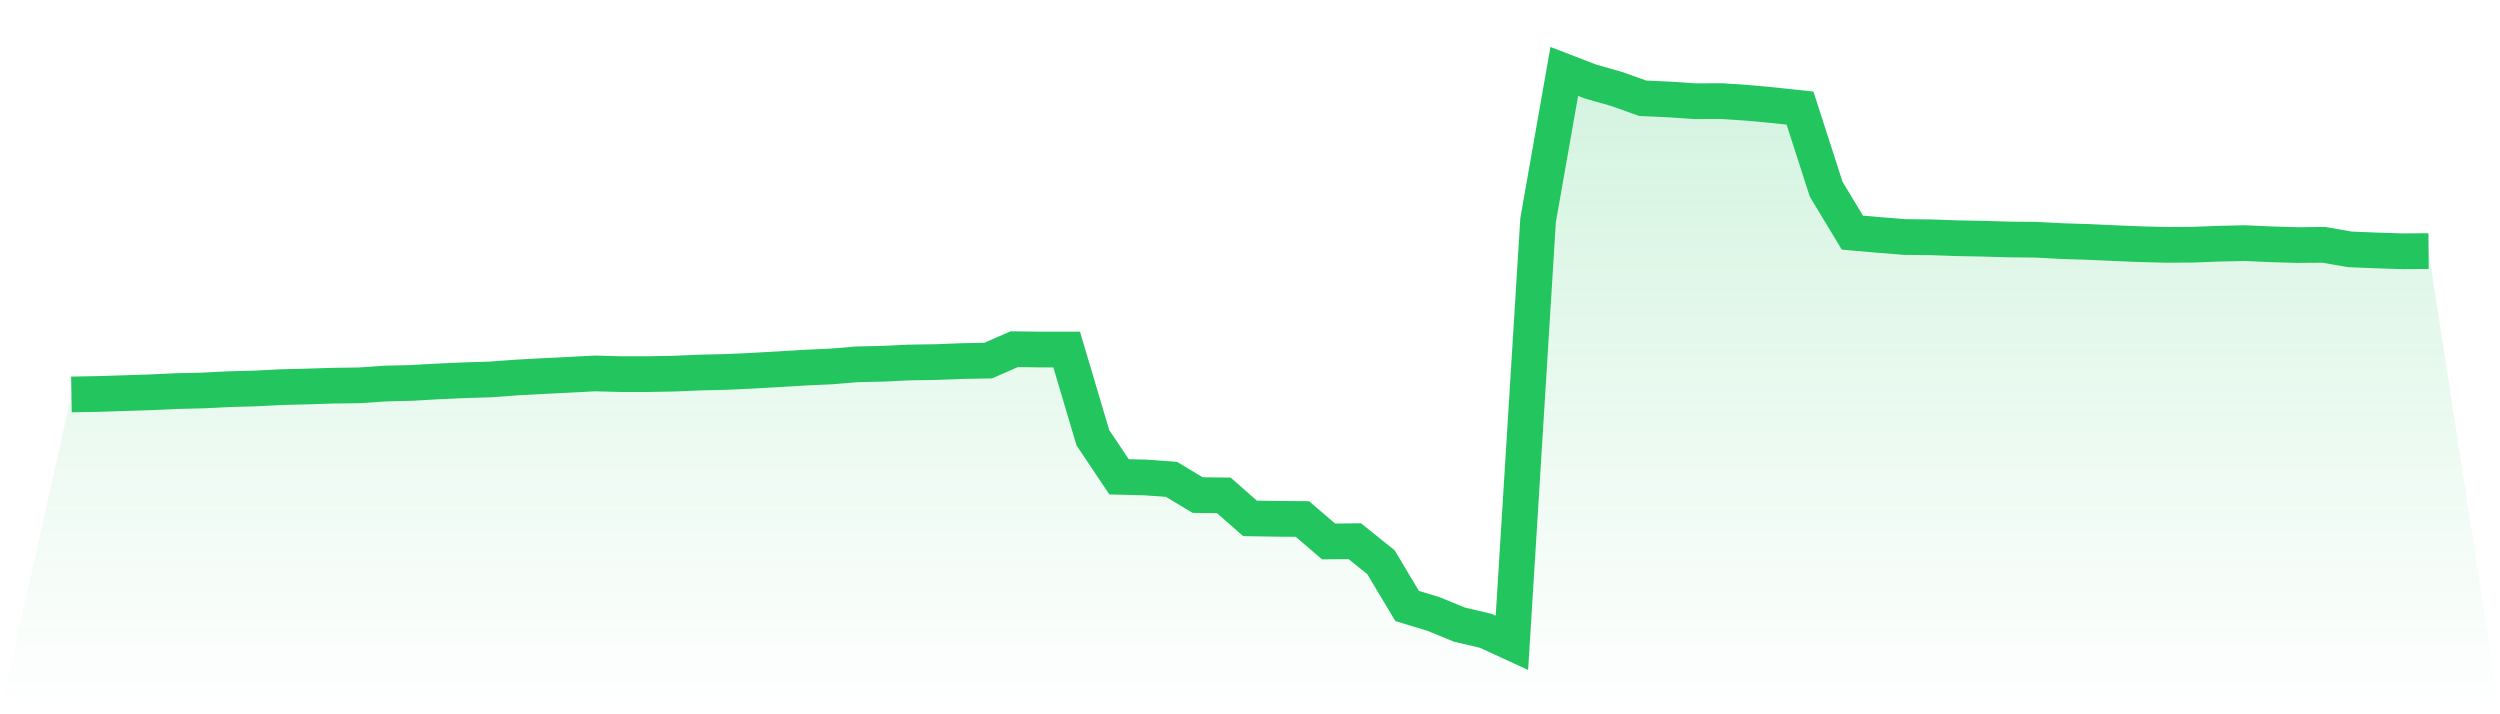 <svg viewBox="0 0 140 40" xmlns="http://www.w3.org/2000/svg">
<defs>
<linearGradient id="gradient" x1="0" x2="0" y1="0" y2="1">
<stop offset="0%" stop-color="#22c55e" stop-opacity="0.2"/>
<stop offset="100%" stop-color="#22c55e" stop-opacity="0"/>
</linearGradient>
</defs>
<path d="M4,22.089 L4,22.089 L5.467,22.063 L6.933,22.017 L8.4,21.97 L9.867,21.902 L11.333,21.868 L12.8,21.794 L14.267,21.755 L15.733,21.68 L17.2,21.644 L18.667,21.597 L20.133,21.578 L21.6,21.478 L23.067,21.443 L24.533,21.358 L26,21.294 L27.467,21.248 L28.933,21.141 L30.4,21.06 L31.867,20.988 L33.333,20.912 L34.8,20.952 L36.267,20.951 L37.733,20.924 L39.2,20.862 L40.667,20.828 L42.133,20.76 L43.6,20.677 L45.067,20.589 L46.533,20.522 L48,20.401 L49.467,20.37 L50.933,20.298 L52.4,20.277 L53.867,20.22 L55.333,20.195 L56.8,19.554 L58.267,19.574 L59.733,19.573 L61.2,24.511 L62.667,26.702 L64.133,26.738 L65.6,26.843 L67.067,27.724 L68.533,27.74 L70,29.029 L71.467,29.053 L72.933,29.064 L74.4,30.321 L75.867,30.307 L77.333,31.484 L78.8,33.936 L80.267,34.38 L81.733,34.981 L83.2,35.325 L84.667,36 L86.133,12.328 L87.6,4 L89.067,4.565 L90.533,4.983 L92,5.505 L93.467,5.57 L94.933,5.669 L96.4,5.661 L97.867,5.76 L99.333,5.895 L100.8,6.054 L102.267,10.597 L103.733,13.027 L105.2,13.155 L106.667,13.274 L108.133,13.288 L109.6,13.34 L111.067,13.368 L112.533,13.411 L114,13.424 L115.467,13.502 L116.933,13.548 L118.4,13.615 L119.867,13.675 L121.333,13.712 L122.8,13.703 L124.267,13.647 L125.733,13.615 L127.2,13.682 L128.667,13.724 L130.133,13.71 L131.6,13.965 L133.067,14.024 L134.533,14.071 L136,14.062 L140,40 L0,40 z" fill="url(#gradient)"/>
<path d="M4,22.089 L4,22.089 L5.467,22.063 L6.933,22.017 L8.4,21.97 L9.867,21.902 L11.333,21.868 L12.8,21.794 L14.267,21.755 L15.733,21.68 L17.2,21.644 L18.667,21.597 L20.133,21.578 L21.6,21.478 L23.067,21.443 L24.533,21.358 L26,21.294 L27.467,21.248 L28.933,21.141 L30.4,21.06 L31.867,20.988 L33.333,20.912 L34.8,20.952 L36.267,20.951 L37.733,20.924 L39.2,20.862 L40.667,20.828 L42.133,20.76 L43.6,20.677 L45.067,20.589 L46.533,20.522 L48,20.401 L49.467,20.37 L50.933,20.298 L52.4,20.277 L53.867,20.22 L55.333,20.195 L56.8,19.554 L58.267,19.574 L59.733,19.573 L61.2,24.511 L62.667,26.702 L64.133,26.738 L65.6,26.843 L67.067,27.724 L68.533,27.74 L70,29.029 L71.467,29.053 L72.933,29.064 L74.4,30.321 L75.867,30.307 L77.333,31.484 L78.8,33.936 L80.267,34.38 L81.733,34.981 L83.2,35.325 L84.667,36 L86.133,12.328 L87.6,4 L89.067,4.565 L90.533,4.983 L92,5.505 L93.467,5.57 L94.933,5.669 L96.4,5.661 L97.867,5.76 L99.333,5.895 L100.8,6.054 L102.267,10.597 L103.733,13.027 L105.2,13.155 L106.667,13.274 L108.133,13.288 L109.6,13.34 L111.067,13.368 L112.533,13.411 L114,13.424 L115.467,13.502 L116.933,13.548 L118.4,13.615 L119.867,13.675 L121.333,13.712 L122.8,13.703 L124.267,13.647 L125.733,13.615 L127.2,13.682 L128.667,13.724 L130.133,13.71 L131.6,13.965 L133.067,14.024 L134.533,14.071 L136,14.062" fill="none" stroke="#22c55e" stroke-width="2"/>
</svg>